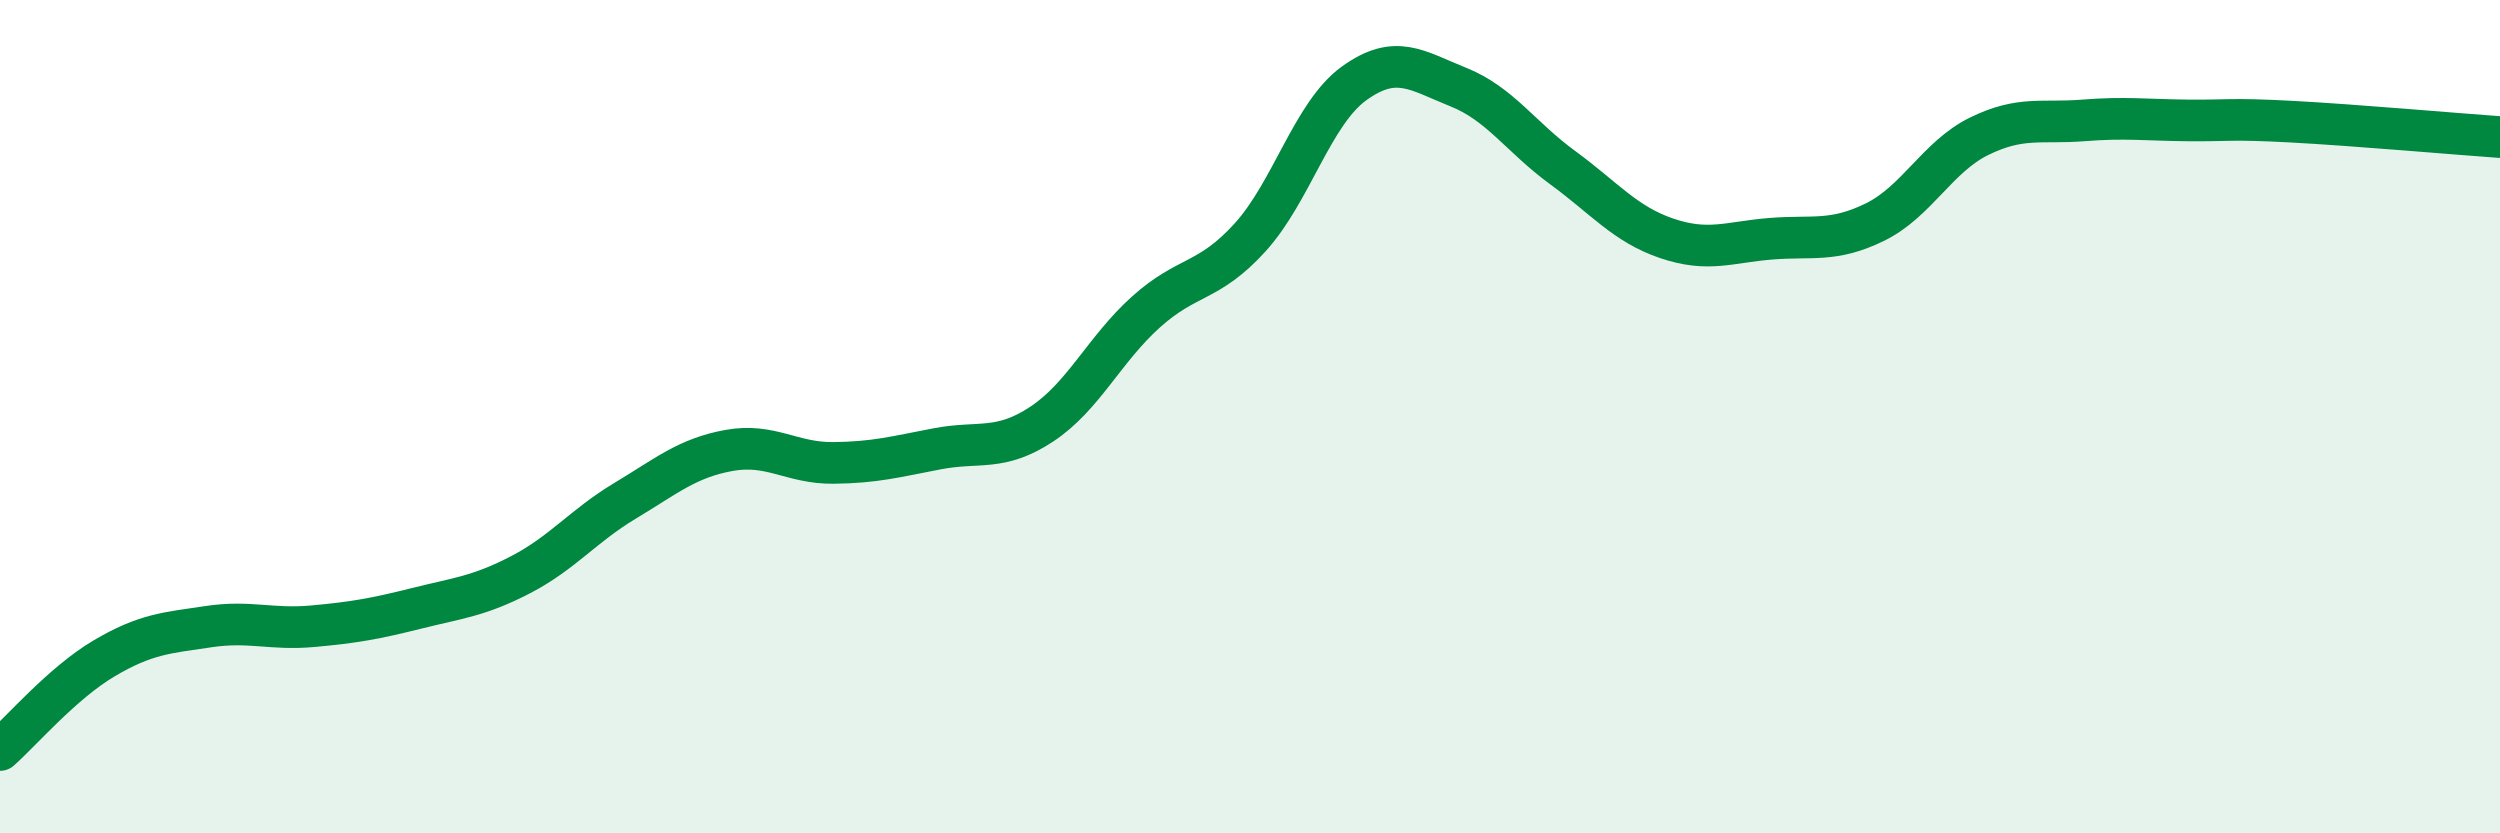 
    <svg width="60" height="20" viewBox="0 0 60 20" xmlns="http://www.w3.org/2000/svg">
      <path
        d="M 0,18 C 0.5,17.56 1.5,16.39 2.5,15.8 C 3.5,15.21 4,15.19 5,15.04 C 6,14.89 6.5,15.12 7.5,15.03 C 8.5,14.94 9,14.85 10,14.6 C 11,14.35 11.5,14.31 12.5,13.79 C 13.5,13.27 14,12.62 15,12.02 C 16,11.42 16.5,10.99 17.5,10.81 C 18.5,10.63 19,11.12 20,11.11 C 21,11.1 21.5,10.96 22.5,10.77 C 23.5,10.58 24,10.84 25,10.18 C 26,9.52 26.5,8.39 27.5,7.49 C 28.5,6.59 29,6.8 30,5.7 C 31,4.6 31.5,2.72 32.5,2 C 33.5,1.28 34,1.69 35,2.09 C 36,2.49 36.5,3.29 37.5,4.02 C 38.5,4.75 39,5.38 40,5.72 C 41,6.06 41.5,5.81 42.5,5.73 C 43.5,5.65 44,5.82 45,5.33 C 46,4.84 46.5,3.76 47.5,3.27 C 48.5,2.78 49,2.97 50,2.89 C 51,2.81 51.5,2.88 52.5,2.89 C 53.5,2.9 53.5,2.84 55,2.92 C 56.5,3 59,3.22 60,3.29L60 20L0 20Z"
        fill="#008740"
        opacity="0.1"
        stroke-linecap="round"
        stroke-linejoin="round"
      />
      <path
        d="M 0,18 C 0.5,17.56 1.5,16.39 2.5,15.8 C 3.5,15.21 4,15.19 5,15.04 C 6,14.89 6.5,15.12 7.5,15.03 C 8.5,14.94 9,14.85 10,14.6 C 11,14.35 11.5,14.31 12.5,13.79 C 13.5,13.27 14,12.62 15,12.02 C 16,11.42 16.5,10.99 17.5,10.81 C 18.5,10.63 19,11.12 20,11.11 C 21,11.1 21.5,10.96 22.5,10.77 C 23.5,10.58 24,10.84 25,10.18 C 26,9.52 26.5,8.39 27.5,7.49 C 28.5,6.59 29,6.8 30,5.7 C 31,4.6 31.5,2.72 32.5,2 C 33.5,1.28 34,1.69 35,2.09 C 36,2.49 36.5,3.29 37.5,4.02 C 38.5,4.75 39,5.38 40,5.72 C 41,6.06 41.5,5.81 42.5,5.73 C 43.5,5.65 44,5.82 45,5.33 C 46,4.84 46.5,3.76 47.5,3.27 C 48.5,2.78 49,2.97 50,2.89 C 51,2.81 51.5,2.88 52.5,2.89 C 53.5,2.9 53.5,2.84 55,2.92 C 56.5,3 59,3.22 60,3.29"
        stroke="#008740"
        stroke-width="1"
        fill="none"
        stroke-linecap="round"
        stroke-linejoin="round"
      />
    </svg>
  